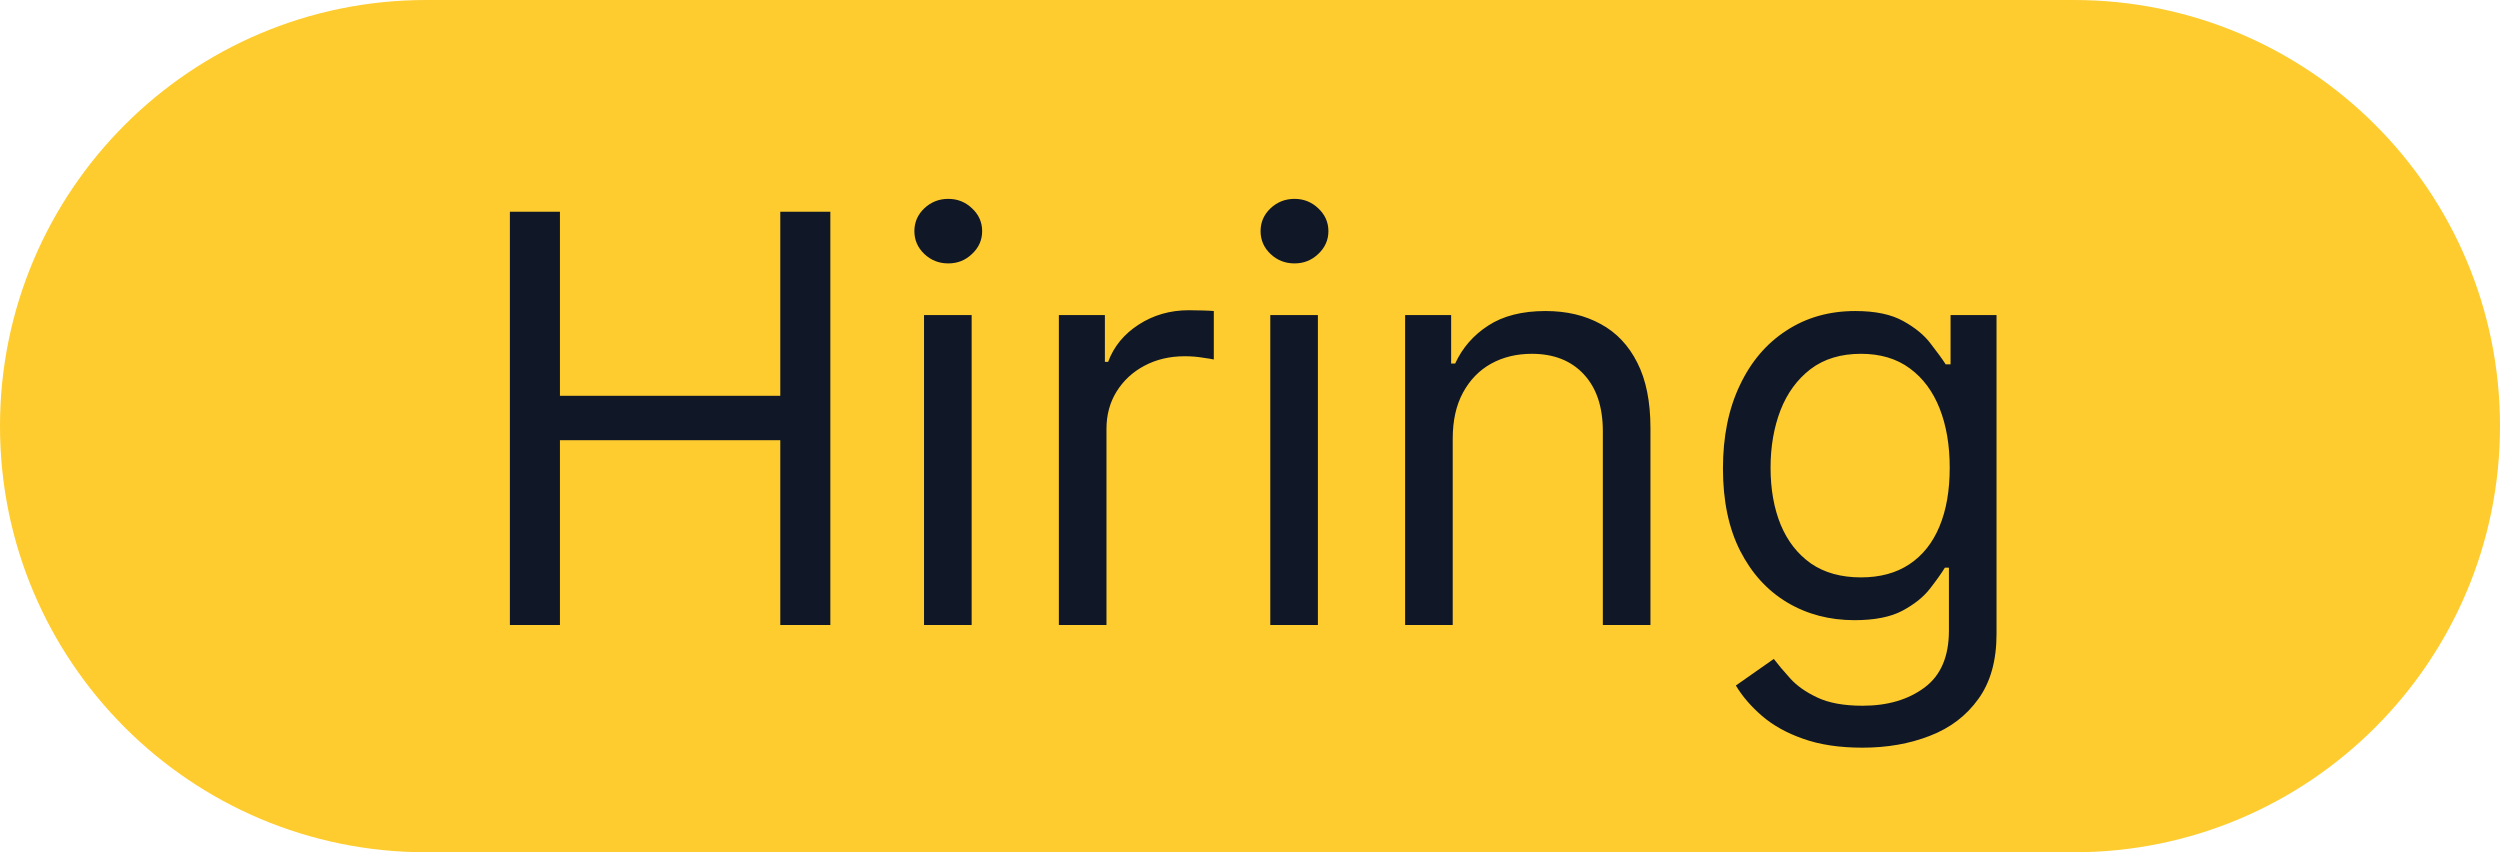 <svg width="44" height="15" viewBox="0 0 44 15" fill="none" xmlns="http://www.w3.org/2000/svg">
<path d="M0 7.5C0 3.358 3.358 0 7.5 0H36.5C40.642 0 44 3.358 44 7.5C44 11.642 40.642 15 36.5 15H7.5C3.358 15 0 11.642 0 7.5Z" fill="#FECC2F"/>
<path d="M8.974 11V3.727H9.855V6.966H13.733V3.727H14.614V11H13.733V7.747H9.855V11H8.974ZM16.263 11V5.545H17.101V11H16.263ZM16.689 4.636C16.526 4.636 16.385 4.581 16.267 4.469C16.151 4.358 16.093 4.224 16.093 4.068C16.093 3.912 16.151 3.778 16.267 3.667C16.385 3.556 16.526 3.5 16.689 3.5C16.853 3.5 16.992 3.556 17.108 3.667C17.227 3.778 17.286 3.912 17.286 4.068C17.286 4.224 17.227 4.358 17.108 4.469C16.992 4.581 16.853 4.636 16.689 4.636ZM18.636 11V5.545H19.446V6.369H19.503C19.602 6.099 19.782 5.88 20.042 5.712C20.303 5.544 20.596 5.46 20.923 5.46C20.985 5.46 21.062 5.461 21.154 5.464C21.246 5.466 21.316 5.47 21.363 5.474V6.327C21.335 6.32 21.27 6.309 21.168 6.295C21.069 6.278 20.963 6.27 20.852 6.27C20.587 6.27 20.35 6.326 20.142 6.437C19.936 6.546 19.773 6.697 19.652 6.891C19.533 7.083 19.474 7.302 19.474 7.548V11H18.636ZM22.357 11V5.545H23.195V11H22.357ZM22.783 4.636C22.62 4.636 22.479 4.581 22.36 4.469C22.244 4.358 22.186 4.224 22.186 4.068C22.186 3.912 22.244 3.778 22.36 3.667C22.479 3.556 22.62 3.5 22.783 3.5C22.946 3.5 23.086 3.556 23.202 3.667C23.32 3.778 23.38 3.912 23.38 4.068C23.38 4.224 23.32 4.358 23.202 4.469C23.086 4.581 22.946 4.636 22.783 4.636ZM25.568 7.719V11H24.73V5.545H25.54V6.398H25.611C25.738 6.121 25.933 5.898 26.193 5.73C26.453 5.56 26.79 5.474 27.201 5.474C27.571 5.474 27.894 5.55 28.171 5.702C28.448 5.851 28.663 6.078 28.817 6.384C28.971 6.687 29.048 7.07 29.048 7.534V11H28.21V7.591C28.21 7.162 28.099 6.829 27.876 6.589C27.654 6.348 27.348 6.227 26.96 6.227C26.692 6.227 26.453 6.285 26.243 6.401C26.034 6.517 25.87 6.687 25.749 6.909C25.628 7.132 25.568 7.402 25.568 7.719ZM32.781 13.159C32.376 13.159 32.028 13.107 31.737 13.003C31.446 12.901 31.203 12.766 31.009 12.598C30.817 12.432 30.665 12.255 30.551 12.065L31.219 11.597C31.294 11.696 31.39 11.81 31.506 11.938C31.622 12.068 31.781 12.18 31.982 12.275C32.186 12.372 32.452 12.421 32.781 12.421C33.222 12.421 33.585 12.314 33.871 12.101C34.158 11.888 34.301 11.554 34.301 11.099V9.991H34.23C34.169 10.091 34.081 10.214 33.967 10.361C33.856 10.505 33.695 10.634 33.484 10.748C33.276 10.859 32.994 10.915 32.639 10.915C32.199 10.915 31.803 10.811 31.453 10.602C31.105 10.394 30.829 10.091 30.626 9.693C30.424 9.295 30.324 8.812 30.324 8.244C30.324 7.686 30.422 7.199 30.619 6.785C30.815 6.368 31.088 6.046 31.439 5.819C31.789 5.589 32.194 5.474 32.653 5.474C33.008 5.474 33.29 5.534 33.499 5.652C33.709 5.768 33.87 5.901 33.981 6.05C34.095 6.197 34.183 6.317 34.244 6.412H34.33V5.545H35.139V11.156C35.139 11.625 35.033 12.006 34.82 12.3C34.609 12.596 34.325 12.812 33.967 12.95C33.612 13.089 33.217 13.159 32.781 13.159ZM32.753 10.162C33.089 10.162 33.373 10.085 33.605 9.931C33.837 9.777 34.014 9.556 34.134 9.267C34.255 8.978 34.315 8.633 34.315 8.23C34.315 7.837 34.256 7.49 34.138 7.19C34.019 6.889 33.844 6.653 33.612 6.483C33.38 6.312 33.094 6.227 32.753 6.227C32.398 6.227 32.102 6.317 31.865 6.497C31.631 6.677 31.454 6.919 31.336 7.222C31.22 7.525 31.162 7.861 31.162 8.23C31.162 8.609 31.221 8.944 31.34 9.235C31.46 9.524 31.638 9.751 31.872 9.917C32.109 10.08 32.403 10.162 32.753 10.162Z" fill="#101828"/>
</svg>
